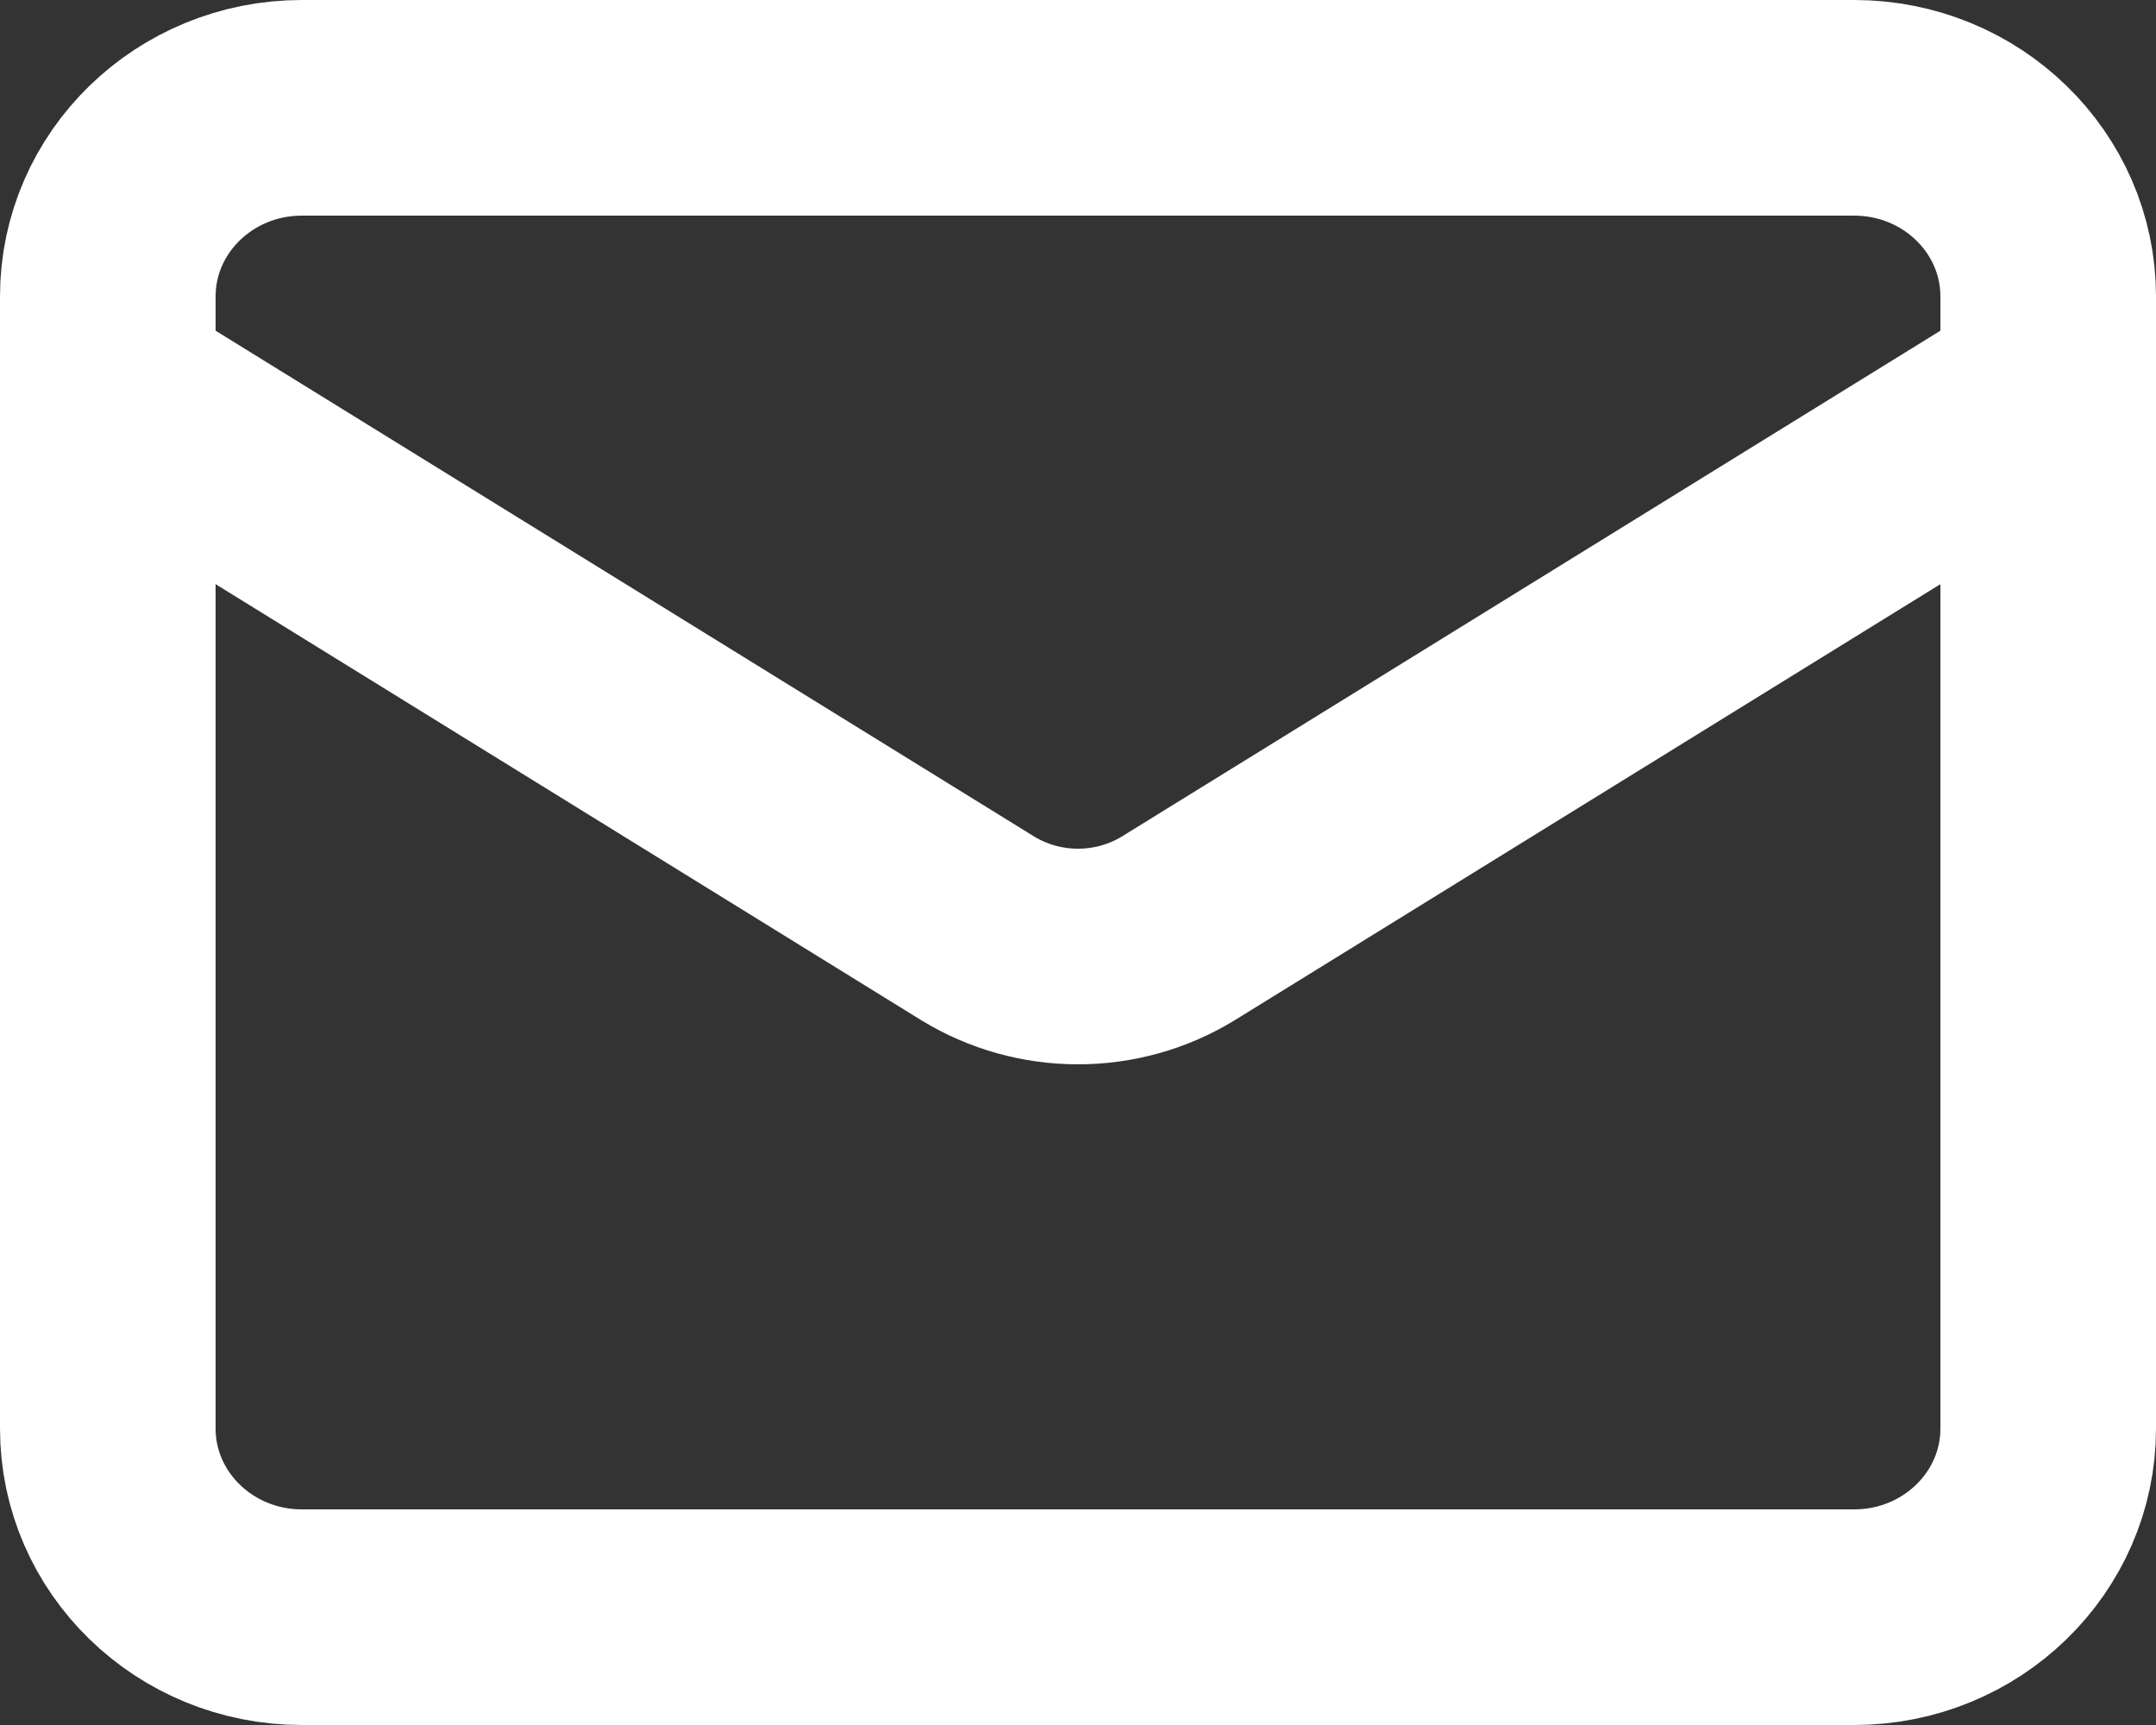 <svg xmlns="http://www.w3.org/2000/svg" width="20" height="16" viewBox="0 0 20 16" fill="none">
  <rect x="0" y="0" width="20" height="16" fill="#333333" stroke="none"/>
  <path d="M17.2 1H2.8C1.806 1 1 1.784 1 2.75V13.25C1 14.216 1.806 15 2.8 15H17.2C18.194 15 19 14.216 19 13.25V2.75C19 1.784 18.194 1 17.2 1Z" stroke="white" stroke-width="2" stroke-linecap="round" stroke-linejoin="round"/>
  <path d="M19 3.625L10.927 8.613C10.649 8.782 10.328 8.872 10 8.872C9.672 8.872 9.351 8.782 9.073 8.613L1 3.625" stroke="white" stroke-width="2" stroke-linecap="round" stroke-linejoin="round"/>
</svg>